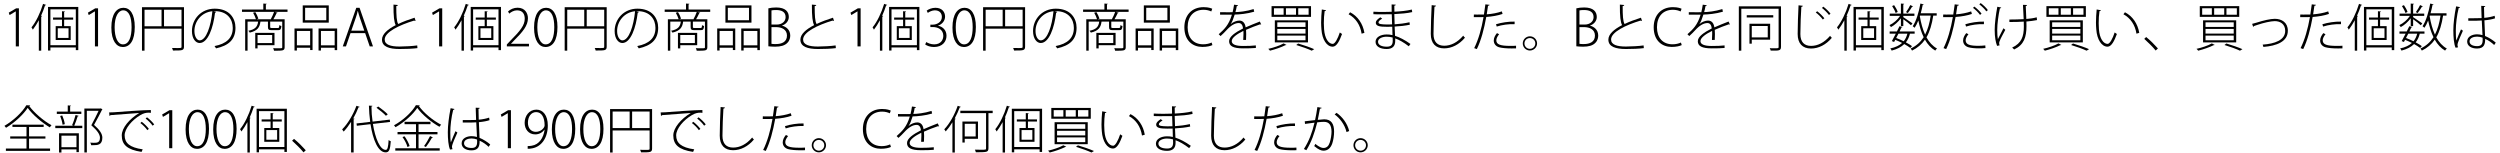 <?xml version="1.0" encoding="UTF-8"?>
<svg xmlns="http://www.w3.org/2000/svg" xmlns:xlink="http://www.w3.org/1999/xlink" width="489pt" height="30pt" viewBox="0 0 489 30" version="1.1">
<defs>
<g>
<symbol overflow="visible" id="glyph0-0">
<path style="stroke:none;" d="M 1 1.188 L 8.953 1.188 L 8.953 -8.766 L 1 -8.766 L 1 1.188 Z M 4.969 -4.188 L 1.812 -8.266 L 8.141 -8.266 L 4.969 -4.188 Z M 5.297 -3.781 L 8.453 -7.859 L 8.453 0.281 L 5.297 -3.781 Z M 1.812 0.703 L 4.969 -3.375 L 8.141 0.703 L 1.812 0.703 Z M 1.5 -7.859 L 4.656 -3.781 L 1.5 0.281 L 1.5 -7.859 Z M 1.5 -7.859 "/>
</symbol>
<symbol overflow="visible" id="glyph0-1">
<path style="stroke:none;" d="M 3.219 0 L 3.219 -7.438 L 2.672 -7.438 L 1.234 -6.594 L 1.391 -6.125 L 2.594 -6.844 L 2.609 -6.844 L 2.609 0 L 3.219 0 Z M 3.219 0 "/>
</symbol>
<symbol overflow="visible" id="glyph0-2">
<path style="stroke:none;" d="M 3.391 0.812 L 3.859 0.812 L 3.859 0.219 L 8.828 0.219 L 8.828 0.734 L 9.312 0.734 L 9.312 -7.719 L 3.391 -7.719 L 3.391 0.812 Z M 3.859 -7.25 L 8.828 -7.25 L 8.828 -0.234 L 3.859 -0.234 L 3.859 -7.25 Z M 8.312 -5.641 L 6.547 -5.641 L 6.547 -6.703 C 6.656 -6.734 6.703 -6.766 6.703 -6.828 L 6.125 -6.875 L 6.125 -5.641 L 4.375 -5.641 L 4.375 -5.219 L 6.125 -5.219 L 6.125 -3.953 L 4.891 -3.953 L 4.891 -1.25 L 7.828 -1.25 L 7.828 -3.953 L 6.547 -3.953 L 6.547 -5.219 L 8.312 -5.219 L 8.312 -5.641 Z M 5.297 -1.656 L 5.297 -3.547 L 7.406 -3.547 L 7.406 -1.656 L 5.297 -1.656 Z M 2.062 0.844 L 2.062 -5.828 C 2.172 -5.844 2.219 -5.875 2.234 -5.938 L 2.031 -5.984 C 2.328 -6.656 2.594 -7.328 2.812 -8.016 C 2.922 -8.016 3 -8.047 3.031 -8.109 L 2.422 -8.312 C 1.891 -6.547 1.031 -4.781 0.156 -3.719 C 0.234 -3.609 0.375 -3.391 0.422 -3.266 C 0.828 -3.797 1.219 -4.422 1.594 -5.109 L 1.594 0.844 L 2.062 0.844 Z M 2.062 0.844 "/>
</symbol>
<symbol overflow="visible" id="glyph0-3">
<path style="stroke:none;" d="M 2.656 0.125 C 4.094 0.125 5 -1.172 5 -3.797 C 5 -6.344 4.078 -7.547 2.781 -7.547 C 1.5 -7.547 0.422 -6.406 0.422 -3.672 C 0.422 -1.078 1.422 0.125 2.656 0.125 Z M 2.688 -0.391 C 1.672 -0.391 1.062 -1.719 1.062 -3.75 C 1.062 -5.797 1.766 -7.047 2.734 -7.047 C 3.891 -7.047 4.375 -5.672 4.375 -3.75 C 4.375 -1.891 3.906 -0.391 2.688 -0.391 Z M 2.688 -0.391 "/>
</symbol>
<symbol overflow="visible" id="glyph0-4">
<path style="stroke:none;" d="M 0.891 -7.656 L 0.891 0.844 L 1.391 0.844 L 1.391 -3.469 L 8.625 -3.469 L 8.625 0.062 C 8.625 0.328 8.578 0.328 7.766 0.328 C 7.5 0.328 7.141 0.312 6.766 0.312 C 6.844 0.453 6.922 0.672 6.953 0.812 C 7.875 0.812 8.422 0.812 8.719 0.719 C 9 0.625 9.109 0.453 9.109 0.062 L 9.109 -7.656 L 0.891 -7.656 Z M 4.719 -7.172 L 4.719 -3.938 L 1.391 -3.938 L 1.391 -7.172 L 4.719 -7.172 Z M 5.203 -7.172 L 8.625 -7.172 L 8.625 -3.938 L 5.203 -3.938 L 5.203 -7.172 Z M 5.203 -7.172 "/>
</symbol>
<symbol overflow="visible" id="glyph0-5">
<path style="stroke:none;" d="M 4.922 -6.891 C 5 -6.891 5.078 -6.891 5.156 -6.891 C 7.656 -6.891 8.688 -5.266 8.688 -3.609 C 8.688 -1.625 7.422 -0.5 5.125 -0.062 C 5.219 0.062 5.359 0.281 5.422 0.391 C 7.797 -0.141 9.219 -1.25 9.219 -3.641 C 9.219 -5.5 8.047 -7.375 5.156 -7.375 C 2.5 -7.375 0.703 -5.328 0.703 -3 C 0.703 -1.469 1.453 -0.656 2.203 -0.656 C 3.828 -0.656 4.875 -3.609 5.219 -6.594 C 5.344 -6.594 5.422 -6.656 5.438 -6.75 L 4.922 -6.891 Z M 2.203 -1.172 C 1.719 -1.172 1.188 -1.859 1.188 -3 C 1.188 -4.859 2.531 -6.656 4.703 -6.875 C 4.422 -4 3.5 -1.172 2.203 -1.172 Z M 2.203 -1.172 "/>
</symbol>
<symbol overflow="visible" id="glyph0-6">
<path style="stroke:none;" d="M 5.203 -7.203 L 5.203 -8.219 C 5.312 -8.219 5.359 -8.266 5.375 -8.328 L 4.703 -8.375 L 4.703 -7.203 L 0.531 -7.203 L 0.531 -6.75 L 6.812 -6.75 C 6.672 -6.328 6.391 -5.719 6.172 -5.328 L 6.266 -5.297 L 3.344 -5.297 L 3.734 -5.422 C 3.641 -5.766 3.391 -6.297 3.141 -6.703 L 2.703 -6.578 C 2.938 -6.188 3.156 -5.656 3.266 -5.297 L 1.156 -5.297 L 1.156 0.844 L 1.625 0.844 L 1.625 -4.844 L 3.688 -4.844 C 3.562 -3.828 3.109 -3.328 1.781 -3.047 C 1.875 -2.969 2.016 -2.797 2.047 -2.688 C 3.562 -3.047 4 -3.719 4.141 -4.844 L 5.609 -4.844 L 5.609 -3.797 C 5.609 -3.281 5.766 -3.172 6.391 -3.172 L 7.609 -3.172 C 8.047 -3.172 8.188 -3.344 8.234 -3.984 C 8.109 -4.016 7.938 -4.078 7.828 -4.156 C 7.812 -3.641 7.766 -3.594 7.531 -3.594 L 6.406 -3.594 C 6.094 -3.594 6.047 -3.625 6.047 -3.797 L 6.047 -4.844 L 8.406 -4.844 L 8.406 0.141 C 8.406 0.375 8.406 0.375 7.609 0.375 C 7.328 0.375 7 0.375 6.625 0.359 C 6.703 0.5 6.781 0.703 6.797 0.859 C 7.656 0.859 8.219 0.844 8.5 0.766 C 8.781 0.672 8.875 0.5 8.875 0.156 L 8.875 -5.297 L 6.672 -5.297 C 6.891 -5.656 7.141 -6.156 7.297 -6.5 C 7.391 -6.5 7.453 -6.547 7.484 -6.594 L 6.891 -6.75 L 9.438 -6.75 L 9.438 -7.203 L 5.203 -7.203 Z M 6.891 -2.641 L 3.125 -2.641 L 3.125 0.391 L 3.578 0.391 L 3.578 -0.234 L 6.891 -0.234 L 6.891 -2.641 Z M 6.438 -0.641 L 3.578 -0.641 L 3.578 -2.219 L 6.438 -2.219 L 6.438 -0.641 Z M 6.438 -0.641 "/>
</symbol>
<symbol overflow="visible" id="glyph0-7">
<path style="stroke:none;" d="M 3.906 -0.203 L 1.312 -0.203 L 1.312 -3.016 L 3.906 -3.016 L 3.906 -0.203 Z M 5.547 0.812 L 6.016 0.812 L 6.016 0.266 L 8.703 0.266 L 8.703 0.734 L 9.188 0.734 L 9.188 -3.5 L 5.547 -3.5 L 5.547 0.812 Z M 1.312 0.812 L 1.312 0.266 L 3.906 0.266 L 3.906 0.719 L 4.375 0.719 L 4.375 -3.5 L 0.844 -3.5 L 0.844 0.812 L 1.312 0.812 Z M 6.016 -3.016 L 8.703 -3.016 L 8.703 -0.203 L 6.016 -0.203 L 6.016 -3.016 Z M 2.453 -8.016 L 2.453 -4.641 L 7.547 -4.641 L 7.547 -8.016 L 2.453 -8.016 Z M 2.922 -5.109 L 2.922 -7.547 L 7.062 -7.547 L 7.062 -5.109 L 2.922 -5.109 Z M 2.922 -5.109 "/>
</symbol>
<symbol overflow="visible" id="glyph0-8">
<path style="stroke:none;" d="M 3.609 -7.547 L 2.969 -7.547 L 0.328 0 L 0.953 0 L 1.844 -2.594 L 4.703 -2.594 L 5.594 0 L 6.234 0 L 3.609 -7.547 Z M 2 -3.078 L 2.859 -5.562 C 3.031 -6.047 3.156 -6.484 3.25 -6.922 L 3.281 -6.922 C 3.391 -6.484 3.516 -6.047 3.688 -5.531 L 4.531 -3.078 L 2 -3.078 Z M 2 -3.078 "/>
</symbol>
<symbol overflow="visible" id="glyph0-9">
<path style="stroke:none;" d="M 7.891 -5.609 C 6.766 -5.25 5.641 -4.844 4.688 -4.375 C 4.375 -4.891 4.312 -6 4.312 -7.875 C 4.516 -7.891 4.594 -7.984 4.625 -8.094 L 3.766 -8.172 C 3.75 -5.891 3.891 -4.703 4.203 -4.156 C 2.625 -3.344 1.516 -2.391 1.516 -1.312 C 1.516 0.078 2.953 0.516 4.953 0.516 C 6.188 0.516 7.5 0.469 8.453 0.344 L 8.406 -0.188 C 7.469 -0.047 6.141 0.016 4.938 0.031 C 3.219 0.031 2.047 -0.312 2.047 -1.344 C 2.047 -2.781 4.859 -4.156 7.812 -5.047 C 7.875 -5 7.938 -4.984 8.016 -4.984 C 8.047 -4.984 8.078 -4.984 8.094 -5 L 7.891 -5.609 Z M 7.891 -5.609 "/>
</symbol>
<symbol overflow="visible" id="glyph0-10">
<path style="stroke:none;" d="M 4.828 -0.5 L 1.312 -0.5 L 1.312 -0.516 L 1.875 -1.109 C 3.609 -2.844 4.625 -4.047 4.625 -5.5 C 4.625 -6.422 4.094 -7.562 2.594 -7.562 C 1.844 -7.562 1.188 -7.25 0.734 -6.828 L 0.969 -6.406 C 1.328 -6.719 1.875 -7.047 2.484 -7.047 C 3.656 -7.047 4 -6.234 4 -5.406 C 4 -4.125 3.109 -3.031 1.188 -1.109 L 0.5 -0.375 L 0.5 0 L 4.828 0 L 4.828 -0.5 Z M 4.828 -0.5 "/>
</symbol>
<symbol overflow="visible" id="glyph0-11">
<path style="stroke:none;" d="M 3.578 -4.078 C 4.344 -4.328 4.891 -4.984 4.891 -5.75 C 4.891 -6.766 4.25 -7.609 2.422 -7.609 C 1.844 -7.609 1.297 -7.547 0.891 -7.438 L 0.891 -0.016 C 1.172 0.016 1.625 0.062 2.203 0.062 C 3.297 0.062 4.094 -0.156 4.594 -0.672 C 5.094 -1.156 5.172 -1.75 5.172 -2.125 C 5.172 -3.328 4.234 -3.891 3.578 -4.047 L 3.578 -4.078 Z M 1.5 -4.266 L 1.5 -7.031 C 1.656 -7.078 1.938 -7.109 2.406 -7.109 C 3.5 -7.109 4.266 -6.734 4.266 -5.719 C 4.266 -4.891 3.578 -4.266 2.516 -4.266 L 1.5 -4.266 Z M 1.5 -3.766 L 2.391 -3.766 C 3.484 -3.766 4.531 -3.312 4.531 -2.109 C 4.531 -0.859 3.5 -0.453 2.375 -0.453 C 2 -0.453 1.703 -0.453 1.5 -0.5 L 1.5 -3.766 Z M 1.5 -3.766 "/>
</symbol>
<symbol overflow="visible" id="glyph0-12">
<path style="stroke:none;" d="M 3 -4.047 C 3.875 -4.359 4.375 -5.062 4.375 -5.828 C 4.375 -6.672 3.828 -7.547 2.484 -7.547 C 1.797 -7.547 1.125 -7.266 0.781 -6.984 L 1 -6.547 C 1.297 -6.766 1.828 -7.047 2.375 -7.047 C 3.359 -7.047 3.75 -6.422 3.75 -5.75 C 3.75 -4.734 2.75 -4.25 1.984 -4.25 L 1.5 -4.25 L 1.5 -3.781 L 1.969 -3.781 C 3 -3.781 4.031 -3.266 4.031 -2.062 C 4.031 -1.391 3.641 -0.391 2.234 -0.391 C 1.562 -0.391 0.969 -0.672 0.703 -0.844 L 0.484 -0.375 C 0.812 -0.125 1.469 0.125 2.203 0.125 C 3.875 0.125 4.656 -0.953 4.656 -2.078 C 4.656 -3.172 3.906 -3.875 3 -4.031 L 3 -4.047 Z M 3 -4.047 "/>
</symbol>
<symbol overflow="visible" id="glyph0-13">
<path style="stroke:none;" d="M 5.75 -0.75 C 5.328 -0.547 4.734 -0.406 4.109 -0.406 C 2.188 -0.406 1.062 -1.688 1.062 -3.734 C 1.062 -5.891 2.281 -7.156 4.188 -7.156 C 4.812 -7.156 5.328 -7 5.688 -6.828 L 5.875 -7.359 C 5.688 -7.438 5.188 -7.672 4.188 -7.672 C 1.859 -7.672 0.422 -6.078 0.422 -3.734 C 0.422 -1.078 2.094 0.109 3.938 0.109 C 4.828 0.109 5.531 -0.062 5.906 -0.25 L 5.75 -0.75 Z M 5.75 -0.75 "/>
</symbol>
<symbol overflow="visible" id="glyph0-14">
<path style="stroke:none;" d="M 3.125 -4.359 C 3.391 -4.734 3.656 -5.391 3.906 -6.219 C 4.812 -6.234 6.359 -6.375 7.719 -6.781 L 7.609 -7.297 C 6.25 -6.859 4.688 -6.703 4.047 -6.703 C 4.156 -7.078 4.25 -7.438 4.312 -7.875 C 4.469 -7.875 4.531 -7.938 4.562 -8.047 L 3.781 -8.156 C 3.703 -7.594 3.609 -7.156 3.5 -6.688 L 2.75 -6.672 C 2.359 -6.672 1.672 -6.672 1.047 -6.688 L 1.047 -6.203 L 2.734 -6.203 L 3.359 -6.203 C 2.75 -4.141 1.844 -3.328 0.781 -2.375 L 1.141 -2.016 C 1.578 -2.406 1.969 -2.797 2.25 -3.109 C 3.172 -4.125 3.969 -4.562 4.703 -4.562 C 5.141 -4.562 5.469 -4.234 5.531 -3.5 C 4.016 -2.734 2.812 -1.906 2.812 -1.016 C 2.812 -0.062 3.609 0.391 5.531 0.391 C 6.516 0.391 7.422 0.375 8.047 0.312 L 8.047 -0.188 C 7.391 -0.109 6.516 -0.078 5.531 -0.078 C 4.062 -0.078 3.328 -0.406 3.328 -1.031 C 3.328 -1.703 4.375 -2.422 5.609 -3.031 C 5.609 -2.875 5.625 -2.688 5.625 -2.484 C 5.625 -2.078 5.609 -1.594 5.578 -1.25 L 6.125 -1.266 C 6.141 -1.688 6.156 -2.062 6.156 -2.406 C 6.156 -2.734 6.141 -3 6.125 -3.234 C 6.984 -3.625 8.109 -4.062 8.875 -4.312 C 8.922 -4.297 8.984 -4.266 9.031 -4.266 C 9.047 -4.266 9.062 -4.266 9.094 -4.266 L 8.828 -4.859 C 8 -4.531 6.906 -4.109 6.047 -3.719 C 5.938 -4.531 5.531 -5.047 4.812 -5.047 C 4.297 -5.047 3.594 -4.781 3.141 -4.359 L 3.125 -4.359 Z M 3.125 -4.359 "/>
</symbol>
<symbol overflow="visible" id="glyph0-15">
<path style="stroke:none;" d="M 1.156 -5.766 L 8.875 -5.766 L 8.875 -7.875 L 1.156 -7.875 L 1.156 -5.766 Z M 5.938 -7.453 L 5.938 -6.188 L 3.969 -6.188 L 3.969 -7.453 L 5.938 -7.453 Z M 3.516 -7.453 L 3.516 -6.188 L 1.625 -6.188 L 1.625 -7.453 L 3.516 -7.453 Z M 8.406 -7.453 L 8.406 -6.188 L 6.375 -6.188 L 6.375 -7.453 L 8.406 -7.453 Z M 1.797 -0.781 L 8.281 -0.781 L 8.281 -5.094 L 1.797 -5.094 L 1.797 -0.781 Z M 7.797 -3.406 L 7.797 -2.5 L 2.281 -2.5 L 2.281 -3.406 L 7.797 -3.406 Z M 7.797 -2.109 L 7.797 -1.188 L 2.281 -1.188 L 2.281 -2.109 L 7.797 -2.109 Z M 7.797 -4.703 L 7.797 -3.797 L 2.281 -3.797 L 2.281 -4.703 L 7.797 -4.703 Z M 3.516 -0.578 C 2.75 -0.141 1.5 0.266 0.516 0.484 C 0.625 0.562 0.781 0.734 0.844 0.844 C 1.844 0.594 3.078 0.172 3.875 -0.234 C 3.969 -0.234 4.031 -0.234 4.078 -0.281 L 3.516 -0.578 Z M 9.5 0.547 C 8.734 0.203 7.516 -0.219 6.359 -0.562 L 5.984 -0.266 C 7.172 0.094 8.328 0.516 9.016 0.844 L 9.5 0.547 Z M 9.5 0.547 "/>
</symbol>
<symbol overflow="visible" id="glyph0-16">
<path style="stroke:none;" d="M 1.031 -7.219 C 0.953 -6.406 0.891 -5.5 0.891 -4.641 C 0.891 -4.172 0.922 -3.719 0.953 -3.312 C 1.094 -1.328 2 0.078 3.172 0.062 C 3.922 0.047 4.5 -1.078 4.984 -2.422 C 4.859 -2.484 4.672 -2.625 4.547 -2.719 C 4.156 -1.516 3.594 -0.484 3.172 -0.484 C 2.344 -0.484 1.594 -1.547 1.469 -3.359 C 1.438 -3.719 1.422 -4.125 1.422 -4.531 C 1.422 -5.328 1.469 -6.172 1.578 -6.891 C 1.734 -6.891 1.828 -6.953 1.859 -7.062 L 1.031 -7.219 Z M 9.359 -2.641 C 9.062 -4.438 8.047 -5.906 6.562 -6.672 L 6.266 -6.281 C 7.641 -5.531 8.547 -4.203 8.812 -2.484 L 9.359 -2.641 Z M 9.359 -2.641 "/>
</symbol>
<symbol overflow="visible" id="glyph0-17">
<path style="stroke:none;" d="M 1.156 -6.297 C 1.547 -6.266 2.062 -6.266 2.547 -6.266 C 3.578 -6.266 3.953 -6.266 4.75 -6.281 L 4.812 -4.297 C 4.484 -4.297 4.109 -4.281 3.812 -4.281 C 2.703 -4.297 2.141 -4.359 2.156 -4.688 C 2.156 -4.906 2.391 -5.141 2.875 -5.422 L 2.516 -5.688 C 1.906 -5.281 1.625 -4.984 1.625 -4.625 C 1.625 -3.969 2.375 -3.828 3.812 -3.828 C 4.125 -3.828 4.5 -3.828 4.844 -3.844 C 4.859 -3.25 4.875 -2.672 4.891 -2.203 C 4.484 -2.312 4.094 -2.328 3.734 -2.328 C 2.656 -2.328 1.578 -1.844 1.578 -0.891 C 1.578 0.031 2.5 0.516 3.75 0.516 C 4.875 0.516 5.422 -0.031 5.422 -1.031 C 5.422 -1.172 5.422 -1.375 5.422 -1.562 C 6.188 -1.281 7.094 -0.781 8.078 -0.016 L 8.406 -0.469 C 7.312 -1.25 6.312 -1.766 5.391 -2.062 L 5.312 -3.875 C 6.328 -3.922 7.391 -4.047 8.281 -4.234 L 8.219 -4.719 C 7.344 -4.516 6.297 -4.375 5.312 -4.312 C 5.281 -4.984 5.281 -5.656 5.25 -6.312 C 6.547 -6.375 7.75 -6.469 8.75 -6.703 L 8.672 -7.203 C 7.656 -6.953 6.469 -6.844 5.266 -6.781 C 5.25 -7.156 5.25 -7.641 5.25 -7.953 C 5.438 -7.984 5.516 -8.031 5.531 -8.156 L 4.719 -8.203 C 4.719 -7.844 4.734 -7.25 4.734 -6.766 C 4.281 -6.75 3.719 -6.734 3.219 -6.734 C 2.562 -6.734 1.766 -6.734 1.156 -6.781 L 1.156 -6.297 Z M 4.938 -1.094 C 4.938 -0.312 4.625 0.062 3.766 0.062 C 2.828 0.062 2.062 -0.234 2.062 -0.906 C 2.062 -1.562 2.938 -1.891 3.734 -1.891 C 4.094 -1.891 4.5 -1.844 4.922 -1.734 L 4.938 -1.094 Z M 4.938 -1.094 "/>
</symbol>
<symbol overflow="visible" id="glyph0-18">
<path style="stroke:none;" d="M 2.594 -8.062 C 2.516 -6.828 2.422 -3.672 2.422 -2.453 C 2.422 -0.594 3.359 0.391 5.031 0.391 C 6.516 0.391 7.969 -0.344 9.109 -1.703 C 9 -1.766 8.844 -1.984 8.766 -2.094 C 7.625 -0.75 6.344 -0.125 5.047 -0.125 C 3.719 -0.125 2.953 -0.875 2.953 -2.438 C 2.953 -3.906 3.062 -6.656 3.141 -7.75 C 3.328 -7.766 3.422 -7.859 3.438 -7.969 L 2.594 -8.062 Z M 2.594 -8.062 "/>
</symbol>
<symbol overflow="visible" id="glyph0-19">
<path style="stroke:none;" d="M 3.141 -8.219 C 3.062 -7.594 2.969 -6.891 2.859 -6.234 C 2.594 -6.219 1.656 -6.219 1.484 -6.219 C 1.25 -6.219 1.047 -6.219 0.891 -6.234 L 0.875 -5.719 L 2.234 -5.719 C 2.406 -5.719 2.594 -5.719 2.781 -5.734 C 2.375 -3.391 1.766 -1.281 0.953 0.344 L 1.469 0.531 C 2.297 -1.141 2.891 -3.406 3.312 -5.75 C 4.438 -5.828 5.609 -6.031 6.5 -6.344 L 6.359 -6.844 C 5.484 -6.531 4.438 -6.344 3.406 -6.266 C 3.5 -6.922 3.594 -7.469 3.656 -7.938 C 3.797 -7.938 3.938 -8.016 3.969 -8.125 L 3.141 -8.219 Z M 8.859 -4.844 C 7.688 -4.875 6.266 -4.656 5.219 -4.328 L 5.359 -3.875 C 6.375 -4.203 7.719 -4.391 8.859 -4.344 L 8.859 -4.844 Z M 9.141 -0.125 C 8.766 -0.094 8.406 -0.094 8.047 -0.094 C 6.047 -0.094 5.281 -0.375 5.281 -1.188 C 5.281 -1.516 5.469 -1.938 5.828 -2.375 L 5.406 -2.594 C 5.062 -2.172 4.781 -1.688 4.781 -1.141 C 4.781 -0.516 5.172 -0.016 5.812 0.172 C 6.359 0.328 7.281 0.406 8.281 0.406 C 8.562 0.406 8.844 0.391 9.141 0.391 L 9.141 -0.125 Z M 9.141 -0.125 "/>
</symbol>
<symbol overflow="visible" id="glyph0-20">
<path style="stroke:none;" d="M 1.766 -1.969 C 1 -1.969 0.375 -1.344 0.375 -0.578 C 0.375 0.188 1 0.812 1.766 0.812 C 2.531 0.812 3.172 0.188 3.172 -0.578 C 3.172 -1.328 2.562 -1.969 1.766 -1.969 Z M 1.766 0.484 C 1.172 0.484 0.703 0.016 0.703 -0.578 C 0.703 -1.172 1.172 -1.625 1.766 -1.625 C 2.359 -1.625 2.828 -1.172 2.828 -0.578 C 2.828 0 2.375 0.484 1.766 0.484 Z M 1.766 0.484 "/>
</symbol>
<symbol overflow="visible" id="glyph0-21">
<path style="stroke:none;" d="M 7 -4.422 L 2.953 -4.422 L 2.953 -0.531 L 3.406 -0.531 L 3.406 -1.312 L 7 -1.312 L 7 -4.422 Z M 6.531 -1.75 L 3.406 -1.75 L 3.406 -3.984 L 6.531 -3.984 L 6.531 -1.75 Z M 0.875 -7.828 L 0.875 0.844 L 1.359 0.844 L 1.359 -7.359 L 8.656 -7.359 L 8.656 0.125 C 8.656 0.375 8.594 0.375 7.734 0.375 C 7.5 0.375 7.219 0.375 6.922 0.359 C 7 0.484 7.094 0.703 7.109 0.828 C 8 0.844 8.484 0.844 8.75 0.75 C 9 0.656 9.125 0.484 9.125 0.109 L 9.125 -7.828 L 0.875 -7.828 Z M 2.422 -6.094 L 2.422 -5.656 L 7.609 -5.656 L 7.609 -6.094 L 2.422 -6.094 Z M 2.422 -6.094 "/>
</symbol>
<symbol overflow="visible" id="glyph0-22">
<path style="stroke:none;" d="M 2.594 -8.031 C 2.516 -6.797 2.422 -3.641 2.422 -2.422 C 2.422 -0.562 3.359 0.422 5.031 0.422 C 6.516 0.422 7.969 -0.312 9.109 -1.672 C 9 -1.734 8.844 -1.953 8.766 -2.062 C 7.625 -0.734 6.344 -0.094 5.047 -0.094 C 3.719 -0.094 2.953 -0.844 2.953 -2.406 C 2.953 -3.875 3.062 -6.625 3.141 -7.719 C 3.328 -7.75 3.422 -7.828 3.438 -7.938 L 2.594 -8.031 Z M 7.172 -7.516 C 7.656 -7.141 8.25 -6.547 8.547 -6.141 L 8.844 -6.391 C 8.547 -6.812 7.938 -7.406 7.438 -7.766 L 7.172 -7.516 Z M 5.969 -6.625 C 6.422 -6.297 7.031 -5.688 7.344 -5.25 L 7.641 -5.5 C 7.328 -5.906 6.734 -6.516 6.234 -6.875 L 5.969 -6.625 Z M 5.969 -6.625 "/>
</symbol>
<symbol overflow="visible" id="glyph0-23">
<path style="stroke:none;" d="M 9.578 -6.469 L 6.453 -6.469 C 6.609 -7 6.734 -7.562 6.844 -8.125 C 6.969 -8.125 7.031 -8.156 7.047 -8.219 L 6.391 -8.375 C 6.078 -6.656 5.562 -4.922 4.891 -3.938 C 5 -3.859 5.172 -3.719 5.266 -3.641 C 5.531 -4.031 5.766 -4.516 5.984 -5.062 C 6.234 -3.859 6.562 -2.75 7.031 -1.797 C 6.422 -0.844 5.594 -0.094 4.484 0.422 C 4.578 0.531 4.703 0.719 4.75 0.828 C 5.844 0.297 6.656 -0.422 7.281 -1.312 C 7.797 -0.391 8.469 0.344 9.297 0.828 C 9.375 0.688 9.531 0.516 9.641 0.422 C 8.781 -0.047 8.109 -0.812 7.578 -1.766 C 8.234 -2.906 8.641 -4.312 8.906 -6.016 L 9.578 -6.016 L 9.578 -6.469 Z M 8.406 -6.016 C 8.188 -4.547 7.844 -3.312 7.312 -2.297 C 6.844 -3.344 6.5 -4.562 6.281 -5.891 L 6.312 -6.016 L 8.406 -6.016 Z M 5.266 -2.484 L 5.266 -2.922 L 2.312 -2.922 C 2.453 -3.203 2.594 -3.469 2.703 -3.719 C 2.812 -3.703 2.859 -3.75 2.891 -3.797 L 2.297 -3.938 C 2.156 -3.641 1.984 -3.281 1.797 -2.922 L 0.375 -2.922 L 0.375 -2.484 L 1.578 -2.484 C 1.312 -1.953 1.031 -1.422 0.812 -1.031 L 1.25 -0.859 L 1.469 -1.281 C 1.938 -1.094 2.375 -0.891 2.812 -0.672 C 2.266 -0.172 1.516 0.188 0.5 0.406 C 0.609 0.5 0.719 0.688 0.766 0.828 C 1.844 0.547 2.656 0.125 3.234 -0.453 C 3.703 -0.188 4.109 0.062 4.422 0.312 L 4.75 -0.047 C 4.438 -0.281 4.016 -0.531 3.547 -0.781 C 3.922 -1.266 4.188 -1.828 4.344 -2.484 L 5.266 -2.484 Z M 3.844 -2.484 C 3.688 -1.906 3.469 -1.406 3.125 -1 C 2.656 -1.234 2.156 -1.453 1.656 -1.641 C 1.812 -1.906 1.953 -2.203 2.094 -2.484 L 3.844 -2.484 Z M 3.047 -3.969 L 3.047 -5.312 C 3.547 -4.953 4.297 -4.375 4.547 -4.125 L 4.844 -4.5 C 4.578 -4.703 3.438 -5.469 3.047 -5.719 L 3.047 -5.969 L 5.219 -5.969 L 5.219 -6.406 L 3.047 -6.406 L 3.047 -8.203 C 3.172 -8.219 3.203 -8.266 3.219 -8.328 L 2.578 -8.375 L 2.578 -6.406 L 0.391 -6.406 L 0.391 -5.969 L 2.422 -5.969 C 1.938 -5.219 1.109 -4.5 0.344 -4.156 C 0.453 -4.047 0.562 -3.891 0.625 -3.766 C 1.328 -4.156 2.062 -4.797 2.578 -5.5 L 2.578 -3.969 L 3.047 -3.969 Z M 3.922 -6.516 C 4.203 -6.859 4.562 -7.391 4.766 -7.75 C 4.844 -7.75 4.922 -7.75 4.953 -7.828 L 4.406 -8.078 C 4.219 -7.656 3.859 -7.062 3.578 -6.703 L 3.922 -6.516 Z M 0.859 -7.891 C 1.141 -7.469 1.438 -6.891 1.547 -6.531 L 1.953 -6.734 C 1.844 -7.094 1.547 -7.656 1.25 -8.062 L 0.859 -7.891 Z M 0.859 -7.891 "/>
</symbol>
<symbol overflow="visible" id="glyph0-24">
<path style="stroke:none;" d="M 9.625 -7.094 C 9.328 -7.531 8.719 -8.109 8.219 -8.469 L 7.953 -8.219 C 8.453 -7.844 9.047 -7.25 9.328 -6.844 L 9.625 -7.094 Z M 3.141 -8.219 C 3.062 -7.594 2.969 -6.891 2.859 -6.234 C 2.594 -6.219 1.656 -6.219 1.484 -6.219 C 1.25 -6.219 1.047 -6.219 0.891 -6.234 L 0.875 -5.719 L 2.234 -5.719 C 2.406 -5.719 2.594 -5.719 2.781 -5.734 C 2.375 -3.391 1.766 -1.281 0.953 0.344 L 1.469 0.531 C 2.297 -1.141 2.891 -3.406 3.312 -5.75 C 4.438 -5.828 5.609 -6.031 6.5 -6.344 L 6.359 -6.844 C 5.484 -6.531 4.438 -6.344 3.406 -6.266 C 3.5 -6.922 3.594 -7.469 3.656 -7.938 C 3.797 -7.938 3.938 -8.016 3.969 -8.125 L 3.141 -8.219 Z M 8.391 -6.406 C 8.078 -6.844 7.469 -7.422 6.984 -7.781 L 6.719 -7.531 C 7.172 -7.203 7.781 -6.609 8.094 -6.156 L 8.391 -6.406 Z M 8.859 -4.844 C 7.688 -4.875 6.266 -4.656 5.219 -4.328 L 5.359 -3.875 C 6.375 -4.203 7.719 -4.391 8.859 -4.344 L 8.859 -4.844 Z M 9.125 -0.188 C 8.703 -0.141 8.234 -0.109 7.797 -0.109 C 6.156 -0.109 5.281 -0.328 5.281 -1.188 C 5.281 -1.516 5.469 -1.938 5.828 -2.375 L 5.406 -2.594 C 5.062 -2.172 4.781 -1.688 4.781 -1.141 C 4.781 -0.516 5.172 -0.016 5.812 0.172 C 6.297 0.312 7.062 0.391 7.891 0.391 C 8.328 0.391 8.75 0.375 9.156 0.328 L 9.125 -0.188 Z M 9.125 -0.188 "/>
</symbol>
<symbol overflow="visible" id="glyph0-25">
<path style="stroke:none;" d="M 6.672 -5.328 C 5.938 -5.281 4.75 -5.25 3.875 -5.25 L 3.875 -4.766 C 4.812 -4.766 6 -4.781 6.688 -4.844 C 6.703 -4.672 6.703 -4.125 6.703 -3.875 C 6.703 -1.953 6.266 -0.625 4.422 0.234 C 4.562 0.344 4.75 0.531 4.812 0.609 C 6.75 -0.312 7.219 -1.828 7.219 -3.984 C 7.219 -4.281 7.219 -4.625 7.203 -4.859 C 7.969 -4.922 8.703 -5.031 9.281 -5.141 L 9.219 -5.688 C 8.656 -5.516 7.922 -5.422 7.188 -5.359 C 7.141 -6.234 7.094 -7.312 7.078 -7.875 C 7.219 -7.906 7.328 -7.984 7.328 -8.094 L 6.531 -8.125 L 6.672 -5.328 Z M 1.516 -7.75 C 1.219 -6.156 1 -4.453 1 -3.203 C 1 -1.797 1.203 -0.781 1.469 -0.094 L 1.969 -0.203 C 1.906 -0.375 1.875 -0.5 1.875 -0.625 C 1.875 -0.75 1.906 -0.859 1.953 -0.984 C 2.125 -1.516 2.781 -2.641 3.078 -3.234 L 2.719 -3.547 C 2.391 -2.922 1.859 -1.891 1.625 -1.406 C 1.547 -1.812 1.5 -2.438 1.5 -3.219 C 1.5 -4.406 1.734 -6.125 2.016 -7.422 C 2.172 -7.438 2.266 -7.5 2.281 -7.594 L 1.516 -7.75 Z M 1.516 -7.75 "/>
</symbol>
<symbol overflow="visible" id="glyph0-26">
<path style="stroke:none;" d="M 0.375 -1.469 C 1.062 -0.859 2.094 0.156 2.609 0.812 L 3.047 0.406 C 2.484 -0.234 1.516 -1.219 0.75 -1.828 L 0.375 -1.469 Z M 0.375 -1.469 "/>
</symbol>
<symbol overflow="visible" id="glyph0-27">
<path style="stroke:none;" d="M 1.641 -3.812 C 1.719 -3.844 1.766 -3.906 1.781 -3.969 C 1.938 -4.016 2.188 -4.125 2.422 -4.188 C 3.703 -4.625 5.062 -4.922 5.859 -4.938 C 6.953 -4.938 7.906 -4.359 7.906 -3.031 C 7.906 -1.203 5.812 -0.5 3.5 -0.344 C 3.531 -0.234 3.609 0 3.641 0.109 C 6.203 -0.094 8.422 -0.906 8.422 -3.062 C 8.422 -4.672 7.219 -5.391 5.875 -5.391 C 5.031 -5.391 3.656 -5.078 2.297 -4.641 C 1.969 -4.562 1.609 -4.453 1.438 -4.406 L 1.641 -3.812 Z M 1.641 -3.812 "/>
</symbol>
<symbol overflow="visible" id="glyph0-28">
<path style="stroke:none;" d="M 3.875 -5.016 L 5.438 -5.016 C 5.75 -5.016 6.188 -5.031 6.516 -5.062 L 6.656 -2.203 C 6.297 -2.297 5.938 -2.359 5.594 -2.359 C 4.703 -2.359 3.656 -1.953 3.656 -0.953 C 3.656 -0.094 4.453 0.422 5.594 0.422 C 7.047 0.422 7.188 -0.547 7.172 -1.469 C 7.859 -1.172 8.5 -0.703 8.938 -0.266 L 9.25 -0.734 C 8.719 -1.203 7.922 -1.719 7.156 -2.031 C 7.125 -2.672 7.062 -3.906 7.031 -5.094 C 7.906 -5.172 8.625 -5.312 9.109 -5.484 L 9.031 -5.984 C 8.484 -5.797 7.828 -5.656 7 -5.578 C 6.984 -6.375 6.953 -7.047 6.953 -7.688 C 7.094 -7.719 7.203 -7.797 7.203 -7.891 L 6.406 -7.922 C 6.422 -7.188 6.453 -6.422 6.484 -5.531 C 5.609 -5.5 4.75 -5.5 3.875 -5.5 L 3.875 -5.016 Z M 1.875 0.188 C 1.797 -0.016 1.766 -0.156 1.766 -0.297 C 1.766 -0.734 2.484 -2.312 2.828 -3.062 L 2.453 -3.328 C 2.234 -2.828 1.797 -1.828 1.547 -1.141 C 1.453 -1.547 1.438 -2.312 1.438 -3.141 C 1.438 -4.281 1.641 -6.109 2 -7.5 C 2.156 -7.5 2.234 -7.578 2.266 -7.672 L 1.5 -7.828 C 1.156 -6.125 0.953 -4.406 0.953 -3.141 C 0.953 -1.844 1.062 -0.438 1.391 0.266 L 1.875 0.188 Z M 6.688 -1.328 C 6.703 -0.422 6.406 -0.047 5.594 -0.047 C 4.781 -0.047 4.125 -0.344 4.125 -0.969 C 4.125 -1.672 4.953 -1.906 5.594 -1.906 C 5.969 -1.906 6.328 -1.828 6.672 -1.703 C 6.688 -1.609 6.688 -1.406 6.688 -1.328 Z M 6.688 -1.328 "/>
</symbol>
<symbol overflow="visible" id="glyph0-29">
<path style="stroke:none;" d="M 4.672 -8.406 C 3.891 -7.047 2.141 -5.391 0.391 -4.375 C 0.5 -4.266 0.641 -4.094 0.703 -4 C 2.438 -5.031 4.125 -6.641 4.938 -7.891 C 5.875 -6.562 7.703 -5.016 9.266 -4.078 C 9.359 -4.219 9.469 -4.375 9.594 -4.5 C 8.047 -5.344 6.219 -6.922 5.25 -8.234 C 5.344 -8.25 5.422 -8.297 5.438 -8.375 L 4.672 -8.406 Z M 8.406 -1.875 L 8.406 -2.312 L 5.203 -2.312 L 5.203 -4.156 L 8.062 -4.156 L 8.062 -4.609 L 1.953 -4.609 L 1.953 -4.156 L 4.703 -4.156 L 4.703 -2.312 L 1.516 -2.312 L 1.516 -1.875 L 4.703 -1.875 L 4.703 0.062 L 0.672 0.062 L 0.672 0.516 L 9.312 0.516 L 9.312 0.062 L 5.203 0.062 L 5.203 -1.875 L 8.406 -1.875 Z M 8.406 -1.875 "/>
</symbol>
<symbol overflow="visible" id="glyph0-30">
<path style="stroke:none;" d="M 3.984 -4.391 L 0.375 -4.391 L 0.375 -3.922 L 5.656 -3.922 L 5.656 -4.391 L 4.078 -4.391 C 4.312 -4.906 4.594 -5.719 4.75 -6.234 C 4.859 -6.234 4.922 -6.266 4.953 -6.328 L 4.344 -6.5 C 4.188 -5.922 3.906 -5.031 3.656 -4.5 L 3.984 -4.391 Z M 1.328 -6.312 C 1.547 -5.766 1.75 -5.062 1.797 -4.594 L 2.234 -4.703 C 2.188 -5.172 1.969 -5.875 1.734 -6.406 L 1.328 -6.312 Z M 1.578 0.844 L 1.578 0.234 L 4.516 0.234 L 4.516 0.766 L 4.984 0.766 L 4.984 -2.922 L 1.109 -2.922 L 1.109 0.844 L 1.578 0.844 Z M 4.516 -0.203 L 1.578 -0.203 L 1.578 -2.453 L 4.516 -2.453 L 4.516 -0.203 Z M 3.281 -7.156 L 3.281 -8.219 C 3.391 -8.219 3.438 -8.266 3.453 -8.328 L 2.812 -8.375 L 2.812 -7.156 L 0.672 -7.156 L 0.672 -6.703 L 5.469 -6.703 L 5.469 -7.156 L 3.281 -7.156 Z M 9.172 -7.766 L 6.062 -7.766 L 6.062 0.828 L 6.547 0.828 L 6.547 -7.312 L 8.844 -7.312 C 8.453 -6.484 7.969 -5.5 7.422 -4.484 C 8.562 -3.469 9.094 -2.75 9.109 -2.062 C 9.109 -1.062 8.5 -1.062 7.969 -1.062 C 7.75 -1.062 7.469 -1.062 7.203 -1.094 C 7.312 -0.953 7.391 -0.734 7.391 -0.594 C 7.531 -0.594 7.656 -0.594 7.797 -0.594 C 8.594 -0.594 9.578 -0.594 9.578 -2.062 C 9.578 -2.781 9.094 -3.562 7.953 -4.562 C 8.547 -5.609 9.094 -6.688 9.516 -7.516 C 9.547 -7.531 9.578 -7.562 9.609 -7.594 L 9.281 -7.797 L 9.172 -7.766 Z M 9.172 -7.766 "/>
</symbol>
<symbol overflow="visible" id="glyph0-31">
<path style="stroke:none;" d="M 0.891 -6.312 C 0.953 -6.328 1.062 -6.406 1.094 -6.469 C 2.516 -6.594 5.672 -6.828 6.719 -6.891 C 4.781 -5.719 3.297 -3.969 3.297 -2.5 C 3.297 -0.719 4.328 0.297 7.172 0.719 L 7.391 0.219 C 4.828 -0.141 3.859 -1.031 3.859 -2.516 C 3.859 -3.844 5.328 -5.531 6.953 -6.484 C 7.562 -6.844 8.047 -6.953 8.578 -6.953 C 8.719 -6.953 8.859 -6.938 9 -6.922 L 8.984 -7.469 C 7.844 -7.484 2.547 -7.109 1.766 -7.031 C 1.469 -7.016 1.125 -7 0.828 -7 L 0.891 -6.312 Z M 7.969 -5.797 C 8.469 -5.422 9.062 -4.812 9.328 -4.406 L 9.641 -4.656 C 9.328 -5.094 8.734 -5.672 8.234 -6.047 L 7.969 -5.797 Z M 6.938 -4.922 C 7.391 -4.594 8 -3.984 8.297 -3.531 L 8.594 -3.781 C 8.297 -4.203 7.688 -4.812 7.203 -5.172 L 6.938 -4.922 Z M 6.938 -4.922 "/>
</symbol>
<symbol overflow="visible" id="glyph0-32">
<path style="stroke:none;" d="M 9.516 -5.594 L 6.156 -5.203 C 6.016 -6.156 5.938 -7.156 5.938 -8.156 C 6.078 -8.156 6.125 -8.219 6.125 -8.297 L 5.438 -8.328 C 5.469 -7.25 5.547 -6.188 5.688 -5.156 L 3.016 -4.844 L 3.078 -4.391 L 5.75 -4.703 C 6.219 -1.656 7.234 0.812 8.703 0.812 C 9.391 0.828 9.594 0.297 9.719 -1.359 C 9.578 -1.391 9.406 -1.5 9.297 -1.609 C 9.219 -0.219 9.078 0.328 8.734 0.328 C 7.609 0.328 6.672 -1.938 6.219 -4.75 L 9.578 -5.141 L 9.516 -5.594 Z M 1.953 0.828 L 2.453 0.828 L 2.453 -5.656 C 2.562 -5.656 2.609 -5.703 2.625 -5.766 L 2.375 -5.828 C 2.766 -6.531 3.125 -7.266 3.406 -8 C 3.516 -8 3.609 -8.016 3.625 -8.094 L 3 -8.297 C 2.344 -6.516 1.281 -4.75 0.203 -3.688 C 0.297 -3.578 0.422 -3.359 0.5 -3.25 C 1 -3.781 1.5 -4.438 1.953 -5.156 L 1.953 0.828 Z M 6.922 -7.906 C 7.578 -7.438 8.375 -6.781 8.766 -6.344 L 9.125 -6.625 C 8.719 -7.062 7.922 -7.703 7.266 -8.156 L 6.922 -7.906 Z M 6.922 -7.906 "/>
</symbol>
<symbol overflow="visible" id="glyph0-33">
<path style="stroke:none;" d="M 4.672 -8.422 C 3.875 -7.031 2.141 -5.438 0.391 -4.484 C 0.484 -4.375 0.609 -4.203 0.688 -4.109 C 2.422 -5.094 4.109 -6.625 4.938 -7.891 C 5.891 -6.547 7.719 -5.062 9.281 -4.188 C 9.359 -4.328 9.5 -4.484 9.609 -4.594 C 8.047 -5.391 6.219 -6.891 5.266 -8.234 C 5.344 -8.266 5.422 -8.297 5.438 -8.375 L 4.672 -8.422 Z M 8.891 -2.719 L 8.891 -3.172 L 5.188 -3.172 L 5.188 -4.703 L 7.516 -4.703 L 7.516 -5.172 L 2.453 -5.172 L 2.453 -4.703 L 4.688 -4.703 L 4.688 -3.172 L 1.078 -3.172 L 1.078 -2.719 L 4.688 -2.719 L 4.688 0.016 L 0.641 0.016 L 0.641 0.469 L 9.328 0.469 L 9.328 0.016 L 5.188 0.016 L 5.188 -2.719 L 8.891 -2.719 Z M 7.438 -2.375 C 7.156 -1.781 6.656 -0.938 6.266 -0.422 L 6.625 -0.234 C 7.016 -0.734 7.516 -1.5 7.797 -2.031 C 7.906 -2.031 7.969 -2.047 8 -2.109 L 7.438 -2.375 Z M 3.438 -0.422 C 3.297 -0.953 2.875 -1.734 2.453 -2.328 L 2.047 -2.188 C 2.484 -1.578 2.891 -0.781 3.016 -0.234 L 3.438 -0.422 Z M 3.438 -0.422 "/>
</symbol>
<symbol overflow="visible" id="glyph0-34">
<path style="stroke:none;" d="M 4.406 -3.625 C 4.203 -2.094 3.391 -0.719 1.875 -0.484 C 1.562 -0.438 1.297 -0.406 1.094 -0.422 L 1.094 0.109 C 1.328 0.125 1.656 0.094 2.031 0.016 C 3.797 -0.328 5.031 -2.031 5.031 -4.453 C 5.031 -6.422 4.094 -7.547 2.812 -7.547 C 1.359 -7.547 0.5 -6.297 0.5 -4.953 C 0.5 -3.75 1.25 -2.703 2.562 -2.703 C 3.328 -2.703 3.938 -3.047 4.375 -3.625 L 4.406 -3.625 Z M 2.75 -7.062 C 3.828 -7.062 4.406 -6.031 4.406 -4.469 C 4.406 -3.984 3.688 -3.203 2.688 -3.203 C 1.766 -3.203 1.141 -3.906 1.141 -4.984 C 1.141 -6.172 1.781 -7.062 2.75 -7.062 Z M 2.75 -7.062 "/>
</symbol>
<symbol overflow="visible" id="glyph0-35">
<path style="stroke:none;" d="M 6.734 -5.219 L 3.688 -5.219 L 3.688 -1.109 L 4.141 -1.109 L 4.141 -1.844 L 6.734 -1.844 L 6.734 -5.219 Z M 6.281 -2.297 L 4.141 -2.297 L 4.141 -4.781 L 6.281 -4.781 L 6.281 -2.297 Z M 1.734 0.844 L 2.203 0.844 L 2.203 -5.641 C 2.328 -5.656 2.375 -5.688 2.391 -5.75 L 2.172 -5.812 C 2.547 -6.516 2.891 -7.25 3.172 -8 C 3.281 -8 3.344 -8.031 3.375 -8.094 L 2.766 -8.297 C 2.156 -6.516 1.156 -4.766 0.141 -3.703 C 0.219 -3.594 0.359 -3.391 0.422 -3.281 C 0.875 -3.781 1.328 -4.406 1.734 -5.078 L 1.734 0.844 Z M 3.281 -7.328 L 3.281 -6.859 L 8.312 -6.859 L 8.312 0.016 C 8.312 0.297 8.281 0.297 7.328 0.297 C 6.984 0.297 6.562 0.281 6.125 0.281 C 6.203 0.438 6.297 0.641 6.312 0.797 C 7.328 0.797 8 0.781 8.328 0.703 C 8.656 0.609 8.781 0.453 8.781 0 L 8.781 -6.859 L 9.609 -6.859 L 9.609 -7.328 L 3.281 -7.328 Z M 3.281 -7.328 "/>
</symbol>
<symbol overflow="visible" id="glyph0-36">
<path style="stroke:none;" d="M 3.281 -8.047 C 3.156 -7.141 2.984 -6.219 2.828 -5.5 C 2.141 -5.422 1.312 -5.328 0.812 -5.266 L 0.859 -4.75 C 1.422 -4.844 2.156 -4.922 2.719 -5 C 2.234 -3 1.656 -1.422 0.641 0.156 L 1.125 0.391 C 2.125 -1.219 2.719 -2.953 3.25 -5.062 C 3.938 -5.141 4.281 -5.156 4.594 -5.156 C 5.641 -5.156 6.031 -4.422 6.047 -3.25 C 6.047 -2.703 5.922 -1.75 5.688 -1.078 C 5.469 -0.406 5.078 -0.047 4.469 -0.047 C 4.141 -0.047 3.719 -0.188 2.859 -0.844 C 2.812 -0.703 2.75 -0.531 2.656 -0.422 C 3.531 0.312 4.062 0.484 4.469 0.484 C 5.25 0.484 5.859 0.031 6.188 -0.922 C 6.406 -1.547 6.547 -2.453 6.547 -3.25 C 6.547 -4.703 6.047 -5.656 4.609 -5.656 C 4.391 -5.656 4.297 -5.641 3.359 -5.547 C 3.484 -6.156 3.656 -7.141 3.781 -7.734 C 3.969 -7.734 4.094 -7.781 4.109 -7.906 L 3.281 -8.047 Z M 9.5 -3.359 C 9.156 -4.859 8.109 -6.188 7.031 -6.922 L 6.656 -6.609 C 7.656 -5.875 8.625 -4.656 8.984 -3.156 L 9.5 -3.359 Z M 9.5 -3.359 "/>
</symbol>
</g>
<clipPath id="clip1">
  <path d="M 0 30 L 489 30 L 489 0 L 0 0 L 0 30 Z M 0 30 "/>
</clipPath>
<clipPath id="clip2">
  <path d="M 0 30 L 489 30 L 489 0 L 0 0 L 0 30 Z M 0 30 "/>
</clipPath>
<clipPath id="clip3">
  <path d="M 0 30 L 489 30 L 489 0 L 0 0 L 0 30 Z M 0 30 "/>
</clipPath>
<clipPath id="clip4">
  <path d="M 0 30 L 489 30 L 489 0 L 0 0 L 0 30 Z M 0 30 "/>
</clipPath>
<clipPath id="clip5">
  <path d="M -42 709 L 553.277 709 L 553.277 -132.891 L -42 -132.891 L -42 709 Z M -42 709 "/>
</clipPath>
</defs>
<g id="surface0">
<g clip-path="url(#clip1)" clip-rule="nonzero">
<g clip-path="url(#clip2)" clip-rule="nonzero">
<g clip-path="url(#clip3)" clip-rule="nonzero">
<g clip-path="url(#clip4)" clip-rule="nonzero">
<g clip-path="url(#clip5)" clip-rule="nonzero">
<g style="fill:rgb(0%,0%,0%);fill-opacity:1;">
  <use xlink:href="#glyph0-1" x="0.48" y="9.07"/>
</g>
<g style="fill:rgb(0%,0%,0%);fill-opacity:1;">
  <use xlink:href="#glyph0-2" x="6" y="9.07"/>
</g>
<g style="fill:rgb(0%,0%,0%);fill-opacity:1;">
  <use xlink:href="#glyph0-1" x="15.96" y="9.07"/>
</g>
<g style="fill:rgb(0%,0%,0%);fill-opacity:1;">
  <use xlink:href="#glyph0-3" x="21.36" y="9.07"/>
</g>
<g style="fill:rgb(0%,0%,0%);fill-opacity:1;">
  <use xlink:href="#glyph0-4" x="26.88" y="9.07"/>
</g>
<g style="fill:rgb(0%,0%,0%);fill-opacity:1;">
  <use xlink:href="#glyph0-5" x="36.84" y="9.07"/>
</g>
<g style="fill:rgb(0%,0%,0%);fill-opacity:1;">
  <use xlink:href="#glyph0-6" x="46.8" y="9.07"/>
</g>
<g style="fill:rgb(0%,0%,0%);fill-opacity:1;">
  <use xlink:href="#glyph0-7" x="56.76" y="9.07"/>
</g>
<g style="fill:rgb(0%,0%,0%);fill-opacity:1;">
  <use xlink:href="#glyph0-8" x="66.72" y="9.07"/>
</g>
<g style="fill:rgb(0%,0%,0%);fill-opacity:1;">
  <use xlink:href="#glyph0-9" x="73.2" y="9.07"/>
</g>
<g style="fill:rgb(0%,0%,0%);fill-opacity:1;">
  <use xlink:href="#glyph0-1" x="83.28" y="9.07"/>
</g>
<g style="fill:rgb(0%,0%,0%);fill-opacity:1;">
  <use xlink:href="#glyph0-2" x="88.68" y="9.07"/>
</g>
<g style="fill:rgb(0%,0%,0%);fill-opacity:1;">
  <use xlink:href="#glyph0-10" x="98.64" y="9.07"/>
</g>
<g style="fill:rgb(0%,0%,0%);fill-opacity:1;">
  <use xlink:href="#glyph0-3" x="104.04" y="9.07"/>
</g>
<g style="fill:rgb(0%,0%,0%);fill-opacity:1;">
  <use xlink:href="#glyph0-4" x="109.56" y="9.07"/>
</g>
<g style="fill:rgb(0%,0%,0%);fill-opacity:1;">
  <use xlink:href="#glyph0-5" x="119.52" y="9.07"/>
</g>
<g style="fill:rgb(0%,0%,0%);fill-opacity:1;">
  <use xlink:href="#glyph0-6" x="129.48" y="9.07"/>
</g>
<g style="fill:rgb(0%,0%,0%);fill-opacity:1;">
  <use xlink:href="#glyph0-7" x="139.44" y="9.07"/>
</g>
<g style="fill:rgb(0%,0%,0%);fill-opacity:1;">
  <use xlink:href="#glyph0-11" x="149.4" y="9.07"/>
</g>
<g style="fill:rgb(0%,0%,0%);fill-opacity:1;">
  <use xlink:href="#glyph0-9" x="155.04" y="9.07"/>
</g>
<g style="fill:rgb(0%,0%,0%);fill-opacity:1;">
  <use xlink:href="#glyph0-1" x="165.12" y="9.07"/>
</g>
<g style="fill:rgb(0%,0%,0%);fill-opacity:1;">
  <use xlink:href="#glyph0-2" x="170.52" y="9.07"/>
</g>
<g style="fill:rgb(0%,0%,0%);fill-opacity:1;">
  <use xlink:href="#glyph0-12" x="180.48" y="9.07"/>
</g>
<g style="fill:rgb(0%,0%,0%);fill-opacity:1;">
  <use xlink:href="#glyph0-3" x="185.88" y="9.07"/>
</g>
<g style="fill:rgb(0%,0%,0%);fill-opacity:1;">
  <use xlink:href="#glyph0-4" x="191.4" y="9.07"/>
</g>
<g style="fill:rgb(0%,0%,0%);fill-opacity:1;">
  <use xlink:href="#glyph0-5" x="201.36" y="9.07"/>
</g>
<g style="fill:rgb(0%,0%,0%);fill-opacity:1;">
  <use xlink:href="#glyph0-6" x="211.32" y="9.07"/>
</g>
<g style="fill:rgb(0%,0%,0%);fill-opacity:1;">
  <use xlink:href="#glyph0-7" x="221.28" y="9.07"/>
</g>
<g style="fill:rgb(0%,0%,0%);fill-opacity:1;">
  <use xlink:href="#glyph0-13" x="231.24" y="9.07"/>
</g>
<g style="fill:rgb(0%,0%,0%);fill-opacity:1;">
  <use xlink:href="#glyph0-14" x="237.6" y="9.07"/>
</g>
<g style="fill:rgb(0%,0%,0%);fill-opacity:1;">
  <use xlink:href="#glyph0-15" x="247.56" y="9.07"/>
</g>
<g style="fill:rgb(0%,0%,0%);fill-opacity:1;">
  <use xlink:href="#glyph0-16" x="257.52" y="9.07"/>
</g>
<g style="fill:rgb(0%,0%,0%);fill-opacity:1;">
  <use xlink:href="#glyph0-17" x="267.48" y="9.07"/>
</g>
<g style="fill:rgb(0%,0%,0%);fill-opacity:1;">
  <use xlink:href="#glyph0-18" x="277.44" y="9.07"/>
</g>
<g style="fill:rgb(0%,0%,0%);fill-opacity:1;">
  <use xlink:href="#glyph0-19" x="287.4" y="9.07"/>
</g>
<g style="fill:rgb(0%,0%,0%);fill-opacity:1;">
  <use xlink:href="#glyph0-20" x="297.48" y="9.07"/>
</g>
<g style="fill:rgb(0%,0%,0%);fill-opacity:1;">
  <use xlink:href="#glyph0-11" x="307.44" y="9.07"/>
</g>
<g style="fill:rgb(0%,0%,0%);fill-opacity:1;">
  <use xlink:href="#glyph0-9" x="313.08" y="9.07"/>
</g>
<g style="fill:rgb(0%,0%,0%);fill-opacity:1;">
  <use xlink:href="#glyph0-13" x="323.04" y="9.07"/>
</g>
<g style="fill:rgb(0%,0%,0%);fill-opacity:1;">
  <use xlink:href="#glyph0-14" x="329.28" y="9.07"/>
</g>
<g style="fill:rgb(0%,0%,0%);fill-opacity:1;">
  <use xlink:href="#glyph0-21" x="339.24" y="9.07"/>
</g>
<g style="fill:rgb(0%,0%,0%);fill-opacity:1;">
  <use xlink:href="#glyph0-22" x="349.2" y="9.07"/>
</g>
<g style="fill:rgb(0%,0%,0%);fill-opacity:1;">
  <use xlink:href="#glyph0-2" x="359.16" y="9.07"/>
</g>
<g style="fill:rgb(0%,0%,0%);fill-opacity:1;">
  <use xlink:href="#glyph0-23" x="369.24" y="9.07"/>
</g>
<g style="fill:rgb(0%,0%,0%);fill-opacity:1;">
  <use xlink:href="#glyph0-24" x="379.2" y="9.07"/>
</g>
<g style="fill:rgb(0%,0%,0%);fill-opacity:1;">
  <use xlink:href="#glyph0-25" x="389.16" y="9.07"/>
</g>
<g style="fill:rgb(0%,0%,0%);fill-opacity:1;">
  <use xlink:href="#glyph0-15" x="399.12" y="9.07"/>
</g>
<g style="fill:rgb(0%,0%,0%);fill-opacity:1;">
  <use xlink:href="#glyph0-16" x="409.08" y="9.07"/>
</g>
<g style="fill:rgb(0%,0%,0%);fill-opacity:1;">
  <use xlink:href="#glyph0-26" x="419.04" y="9.07"/>
</g>
<g style="fill:rgb(0%,0%,0%);fill-opacity:1;">
  <use xlink:href="#glyph0-15" x="429.12" y="9.07"/>
</g>
<g style="fill:rgb(0%,0%,0%);fill-opacity:1;">
  <use xlink:href="#glyph0-27" x="439.08" y="9.07"/>
</g>
<g style="fill:rgb(0%,0%,0%);fill-opacity:1;">
  <use xlink:href="#glyph0-19" x="449.04" y="9.07"/>
</g>
<g style="fill:rgb(0%,0%,0%);fill-opacity:1;">
  <use xlink:href="#glyph0-2" x="459" y="9.07"/>
</g>
<g style="fill:rgb(0%,0%,0%);fill-opacity:1;">
  <use xlink:href="#glyph0-23" x="468.96" y="9.07"/>
</g>
<g style="fill:rgb(0%,0%,0%);fill-opacity:1;">
  <use xlink:href="#glyph0-28" x="478.92" y="9.07"/>
</g>
<g style="fill:rgb(0%,0%,0%);fill-opacity:1;">
  <use xlink:href="#glyph0-29" x="0.48" y="28.99"/>
</g>
<g style="fill:rgb(0%,0%,0%);fill-opacity:1;">
  <use xlink:href="#glyph0-30" x="10.44" y="28.99"/>
</g>
<g style="fill:rgb(0%,0%,0%);fill-opacity:1;">
  <use xlink:href="#glyph0-31" x="20.52" y="28.99"/>
</g>
<g style="fill:rgb(0%,0%,0%);fill-opacity:1;">
  <use xlink:href="#glyph0-1" x="30.48" y="28.99"/>
</g>
<g style="fill:rgb(0%,0%,0%);fill-opacity:1;">
  <use xlink:href="#glyph0-3" x="35.88" y="28.99"/>
</g>
<g style="fill:rgb(0%,0%,0%);fill-opacity:1;">
  <use xlink:href="#glyph0-3" x="41.28" y="28.99"/>
</g>
<g style="fill:rgb(0%,0%,0%);fill-opacity:1;">
  <use xlink:href="#glyph0-2" x="46.8" y="28.99"/>
</g>
<g style="fill:rgb(0%,0%,0%);fill-opacity:1;">
  <use xlink:href="#glyph0-26" x="56.76" y="28.99"/>
</g>
<g style="fill:rgb(0%,0%,0%);fill-opacity:1;">
  <use xlink:href="#glyph0-32" x="66.72" y="28.99"/>
</g>
<g style="fill:rgb(0%,0%,0%);fill-opacity:1;">
  <use xlink:href="#glyph0-33" x="76.68" y="28.99"/>
</g>
<g style="fill:rgb(0%,0%,0%);fill-opacity:1;">
  <use xlink:href="#glyph0-28" x="86.64" y="28.99"/>
</g>
<g style="fill:rgb(0%,0%,0%);fill-opacity:1;">
  <use xlink:href="#glyph0-1" x="96.72" y="28.99"/>
</g>
<g style="fill:rgb(0%,0%,0%);fill-opacity:1;">
  <use xlink:href="#glyph0-34" x="102.12" y="28.99"/>
</g>
<g style="fill:rgb(0%,0%,0%);fill-opacity:1;">
  <use xlink:href="#glyph0-3" x="107.52" y="28.99"/>
</g>
<g style="fill:rgb(0%,0%,0%);fill-opacity:1;">
  <use xlink:href="#glyph0-3" x="113.04" y="28.99"/>
</g>
<g style="fill:rgb(0%,0%,0%);fill-opacity:1;">
  <use xlink:href="#glyph0-4" x="118.44" y="28.99"/>
</g>
<g style="fill:rgb(0%,0%,0%);fill-opacity:1;">
  <use xlink:href="#glyph0-31" x="128.4" y="28.99"/>
</g>
<g style="fill:rgb(0%,0%,0%);fill-opacity:1;">
  <use xlink:href="#glyph0-18" x="138.36" y="28.99"/>
</g>
<g style="fill:rgb(0%,0%,0%);fill-opacity:1;">
  <use xlink:href="#glyph0-19" x="148.32" y="28.99"/>
</g>
<g style="fill:rgb(0%,0%,0%);fill-opacity:1;">
  <use xlink:href="#glyph0-20" x="158.4" y="28.99"/>
</g>
<g style="fill:rgb(0%,0%,0%);fill-opacity:1;">
  <use xlink:href="#glyph0-13" x="168.36" y="28.99"/>
</g>
<g style="fill:rgb(0%,0%,0%);fill-opacity:1;">
  <use xlink:href="#glyph0-14" x="174.6" y="28.99"/>
</g>
<g style="fill:rgb(0%,0%,0%);fill-opacity:1;">
  <use xlink:href="#glyph0-35" x="184.56" y="28.99"/>
</g>
<g style="fill:rgb(0%,0%,0%);fill-opacity:1;">
  <use xlink:href="#glyph0-2" x="194.52" y="28.99"/>
</g>
<g style="fill:rgb(0%,0%,0%);fill-opacity:1;">
  <use xlink:href="#glyph0-15" x="204.48" y="28.99"/>
</g>
<g style="fill:rgb(0%,0%,0%);fill-opacity:1;">
  <use xlink:href="#glyph0-16" x="214.56" y="28.99"/>
</g>
<g style="fill:rgb(0%,0%,0%);fill-opacity:1;">
  <use xlink:href="#glyph0-17" x="224.52" y="28.99"/>
</g>
<g style="fill:rgb(0%,0%,0%);fill-opacity:1;">
  <use xlink:href="#glyph0-18" x="234.48" y="28.99"/>
</g>
<g style="fill:rgb(0%,0%,0%);fill-opacity:1;">
  <use xlink:href="#glyph0-19" x="244.44" y="28.99"/>
</g>
<g style="fill:rgb(0%,0%,0%);fill-opacity:1;">
  <use xlink:href="#glyph0-36" x="254.4" y="28.99"/>
</g>
<g style="fill:rgb(0%,0%,0%);fill-opacity:1;">
  <use xlink:href="#glyph0-20" x="264.36" y="28.99"/>
</g>
</g>
</g>
</g>
</g>
</g>
</g>
</svg>
